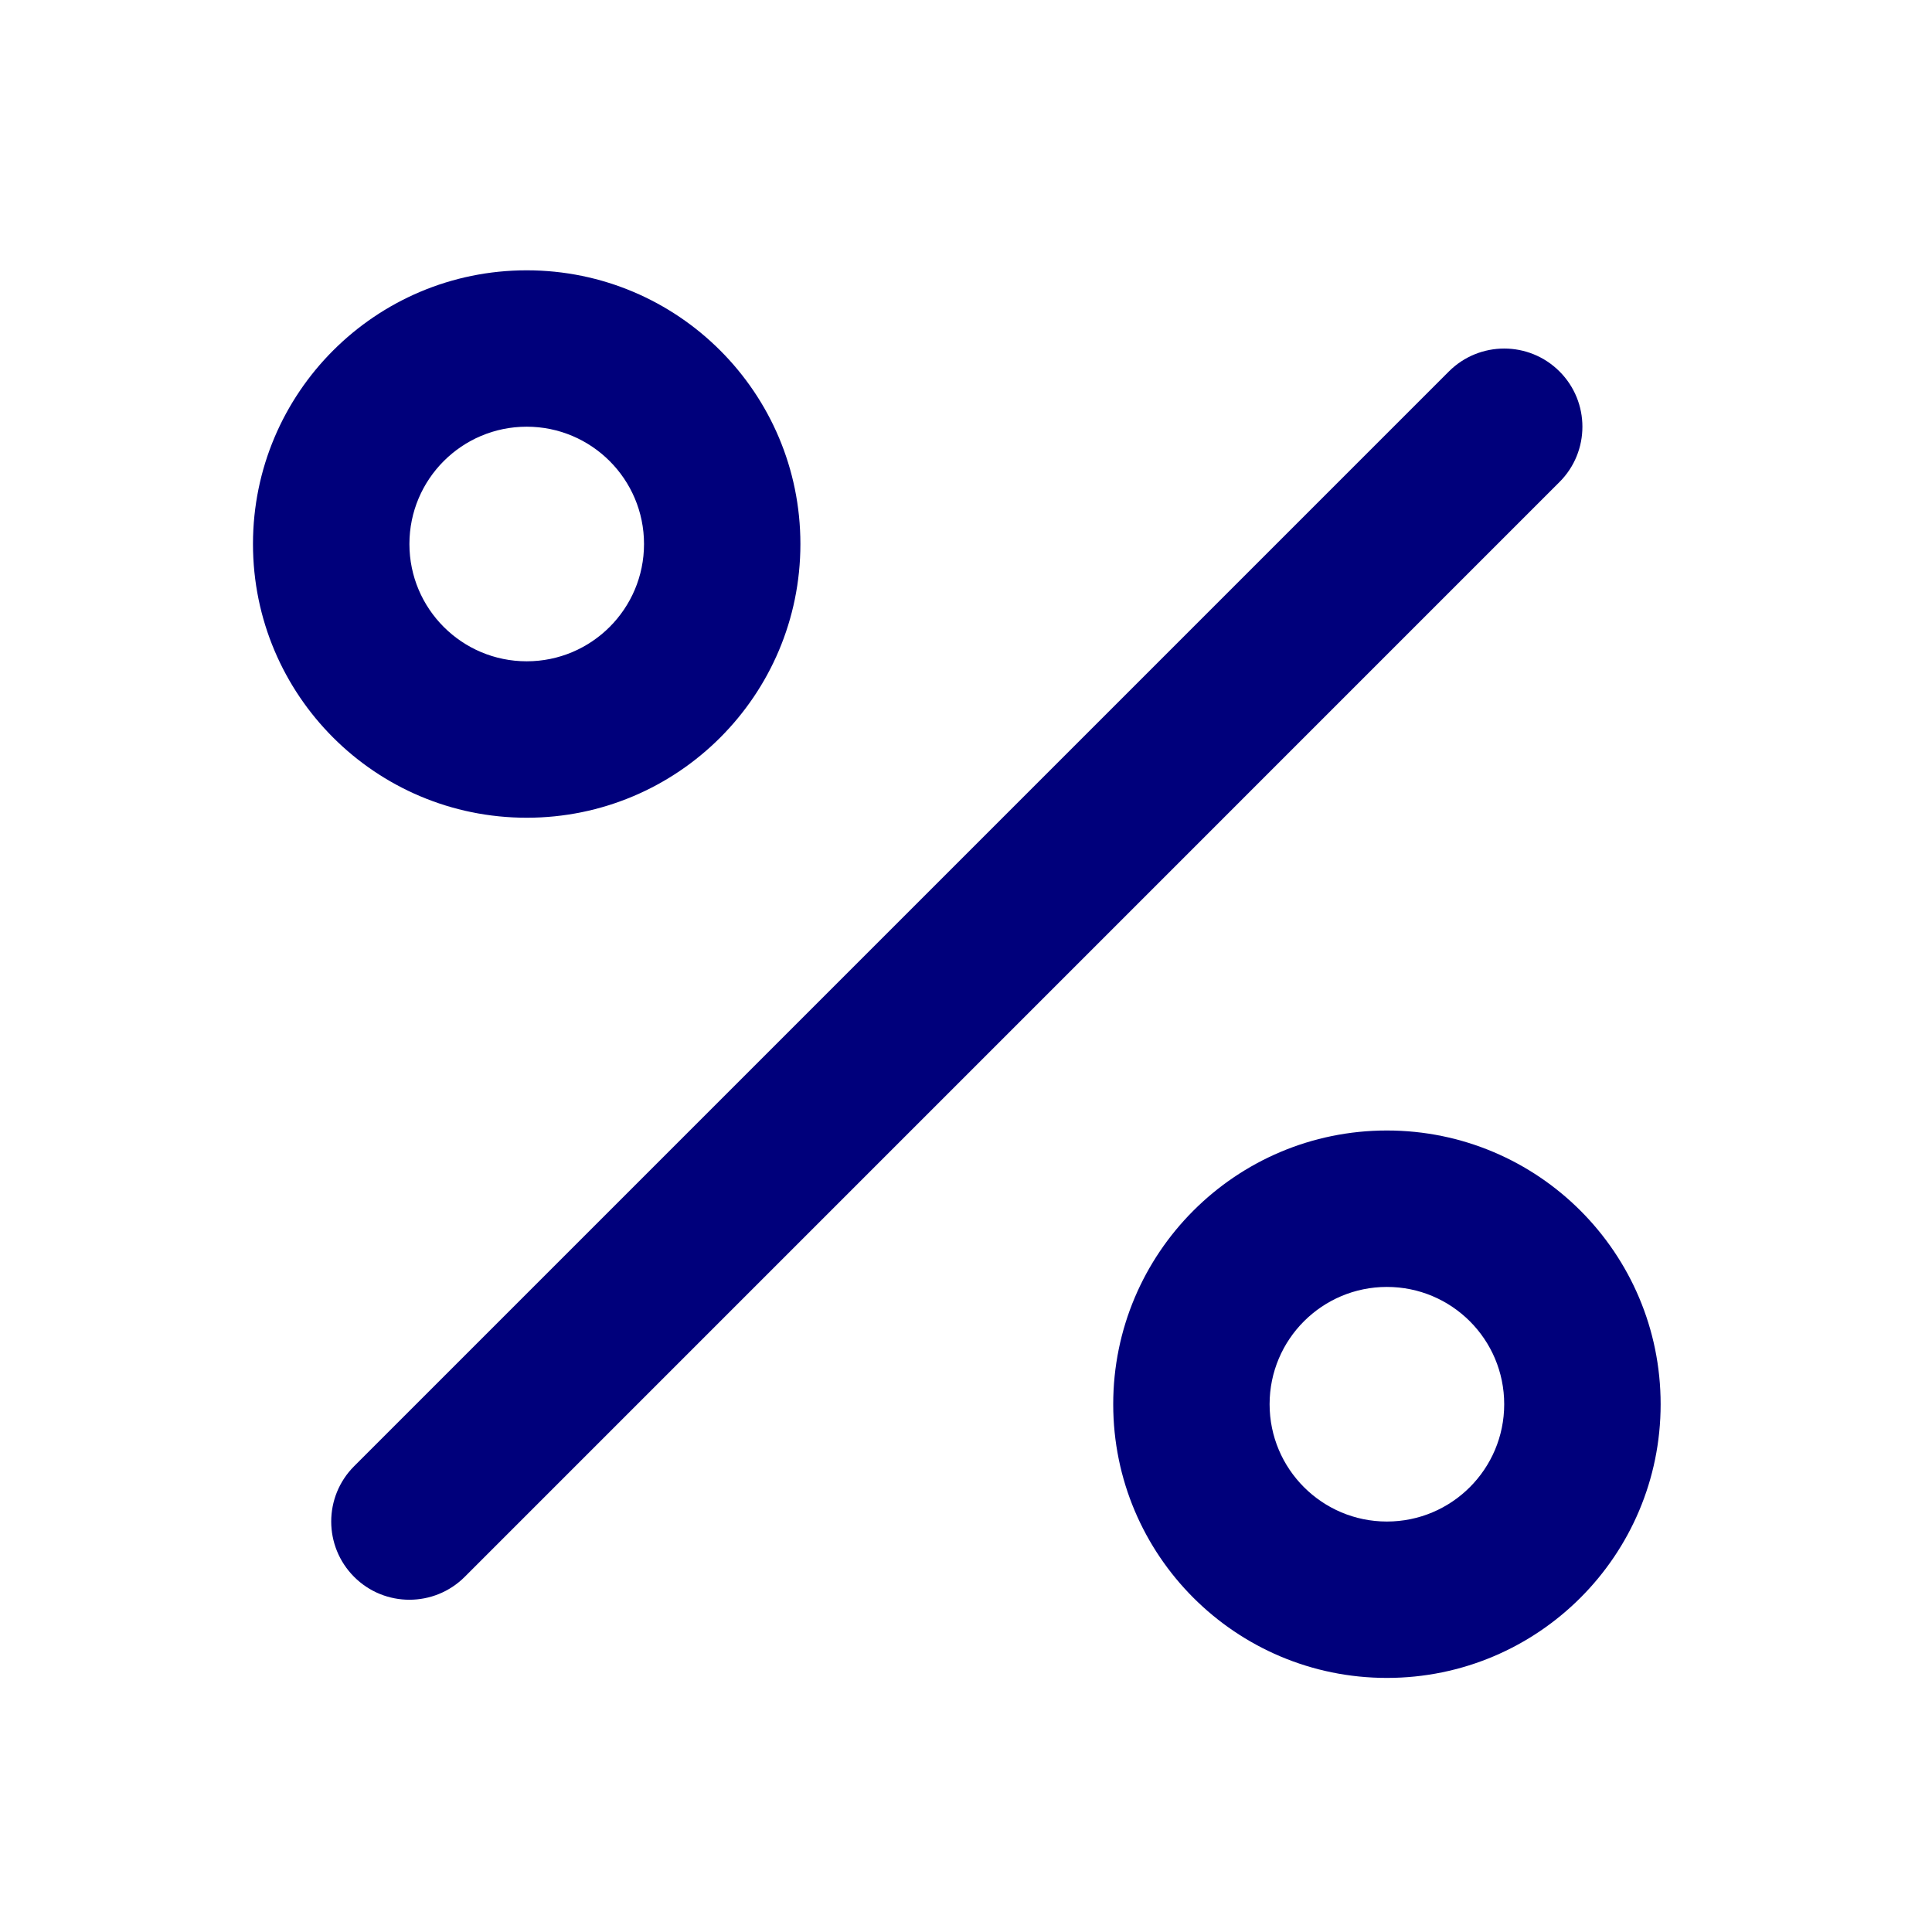 <?xml version="1.0" encoding="UTF-8"?> <svg xmlns="http://www.w3.org/2000/svg" width="35" height="35" viewBox="0 0 35 35" fill="none"><path fill-rule="evenodd" clip-rule="evenodd" d="M9.542 7.73C8.368 7.73 7.417 8.682 7.417 9.855C7.417 11.029 8.368 11.98 9.542 11.98C10.715 11.98 11.667 11.029 11.667 9.855C11.667 8.682 10.715 7.73 9.542 7.73ZM4.583 9.855C4.583 7.117 6.803 4.897 9.542 4.897C12.28 4.897 14.5 7.117 14.5 9.855C14.5 12.594 12.28 14.814 9.542 14.814C6.803 14.814 4.583 12.594 4.583 9.855ZM28.252 6.729C28.805 7.282 28.805 8.179 28.252 8.732L8.419 28.566C7.865 29.119 6.968 29.119 6.415 28.566C5.862 28.012 5.862 27.115 6.415 26.562L26.248 6.729C26.802 6.176 27.699 6.176 28.252 6.729ZM25.125 23.314C23.952 23.314 23 24.265 23 25.439C23 26.612 23.952 27.564 25.125 27.564C26.299 27.564 27.25 26.612 27.25 25.439C27.25 24.265 26.299 23.314 25.125 23.314ZM20.167 25.439C20.167 22.7 22.387 20.48 25.125 20.48C27.864 20.48 30.084 22.7 30.084 25.439C30.084 28.177 27.864 30.397 25.125 30.397C22.387 30.397 20.167 28.177 20.167 25.439Z" fill="#00007B"></path></svg> 